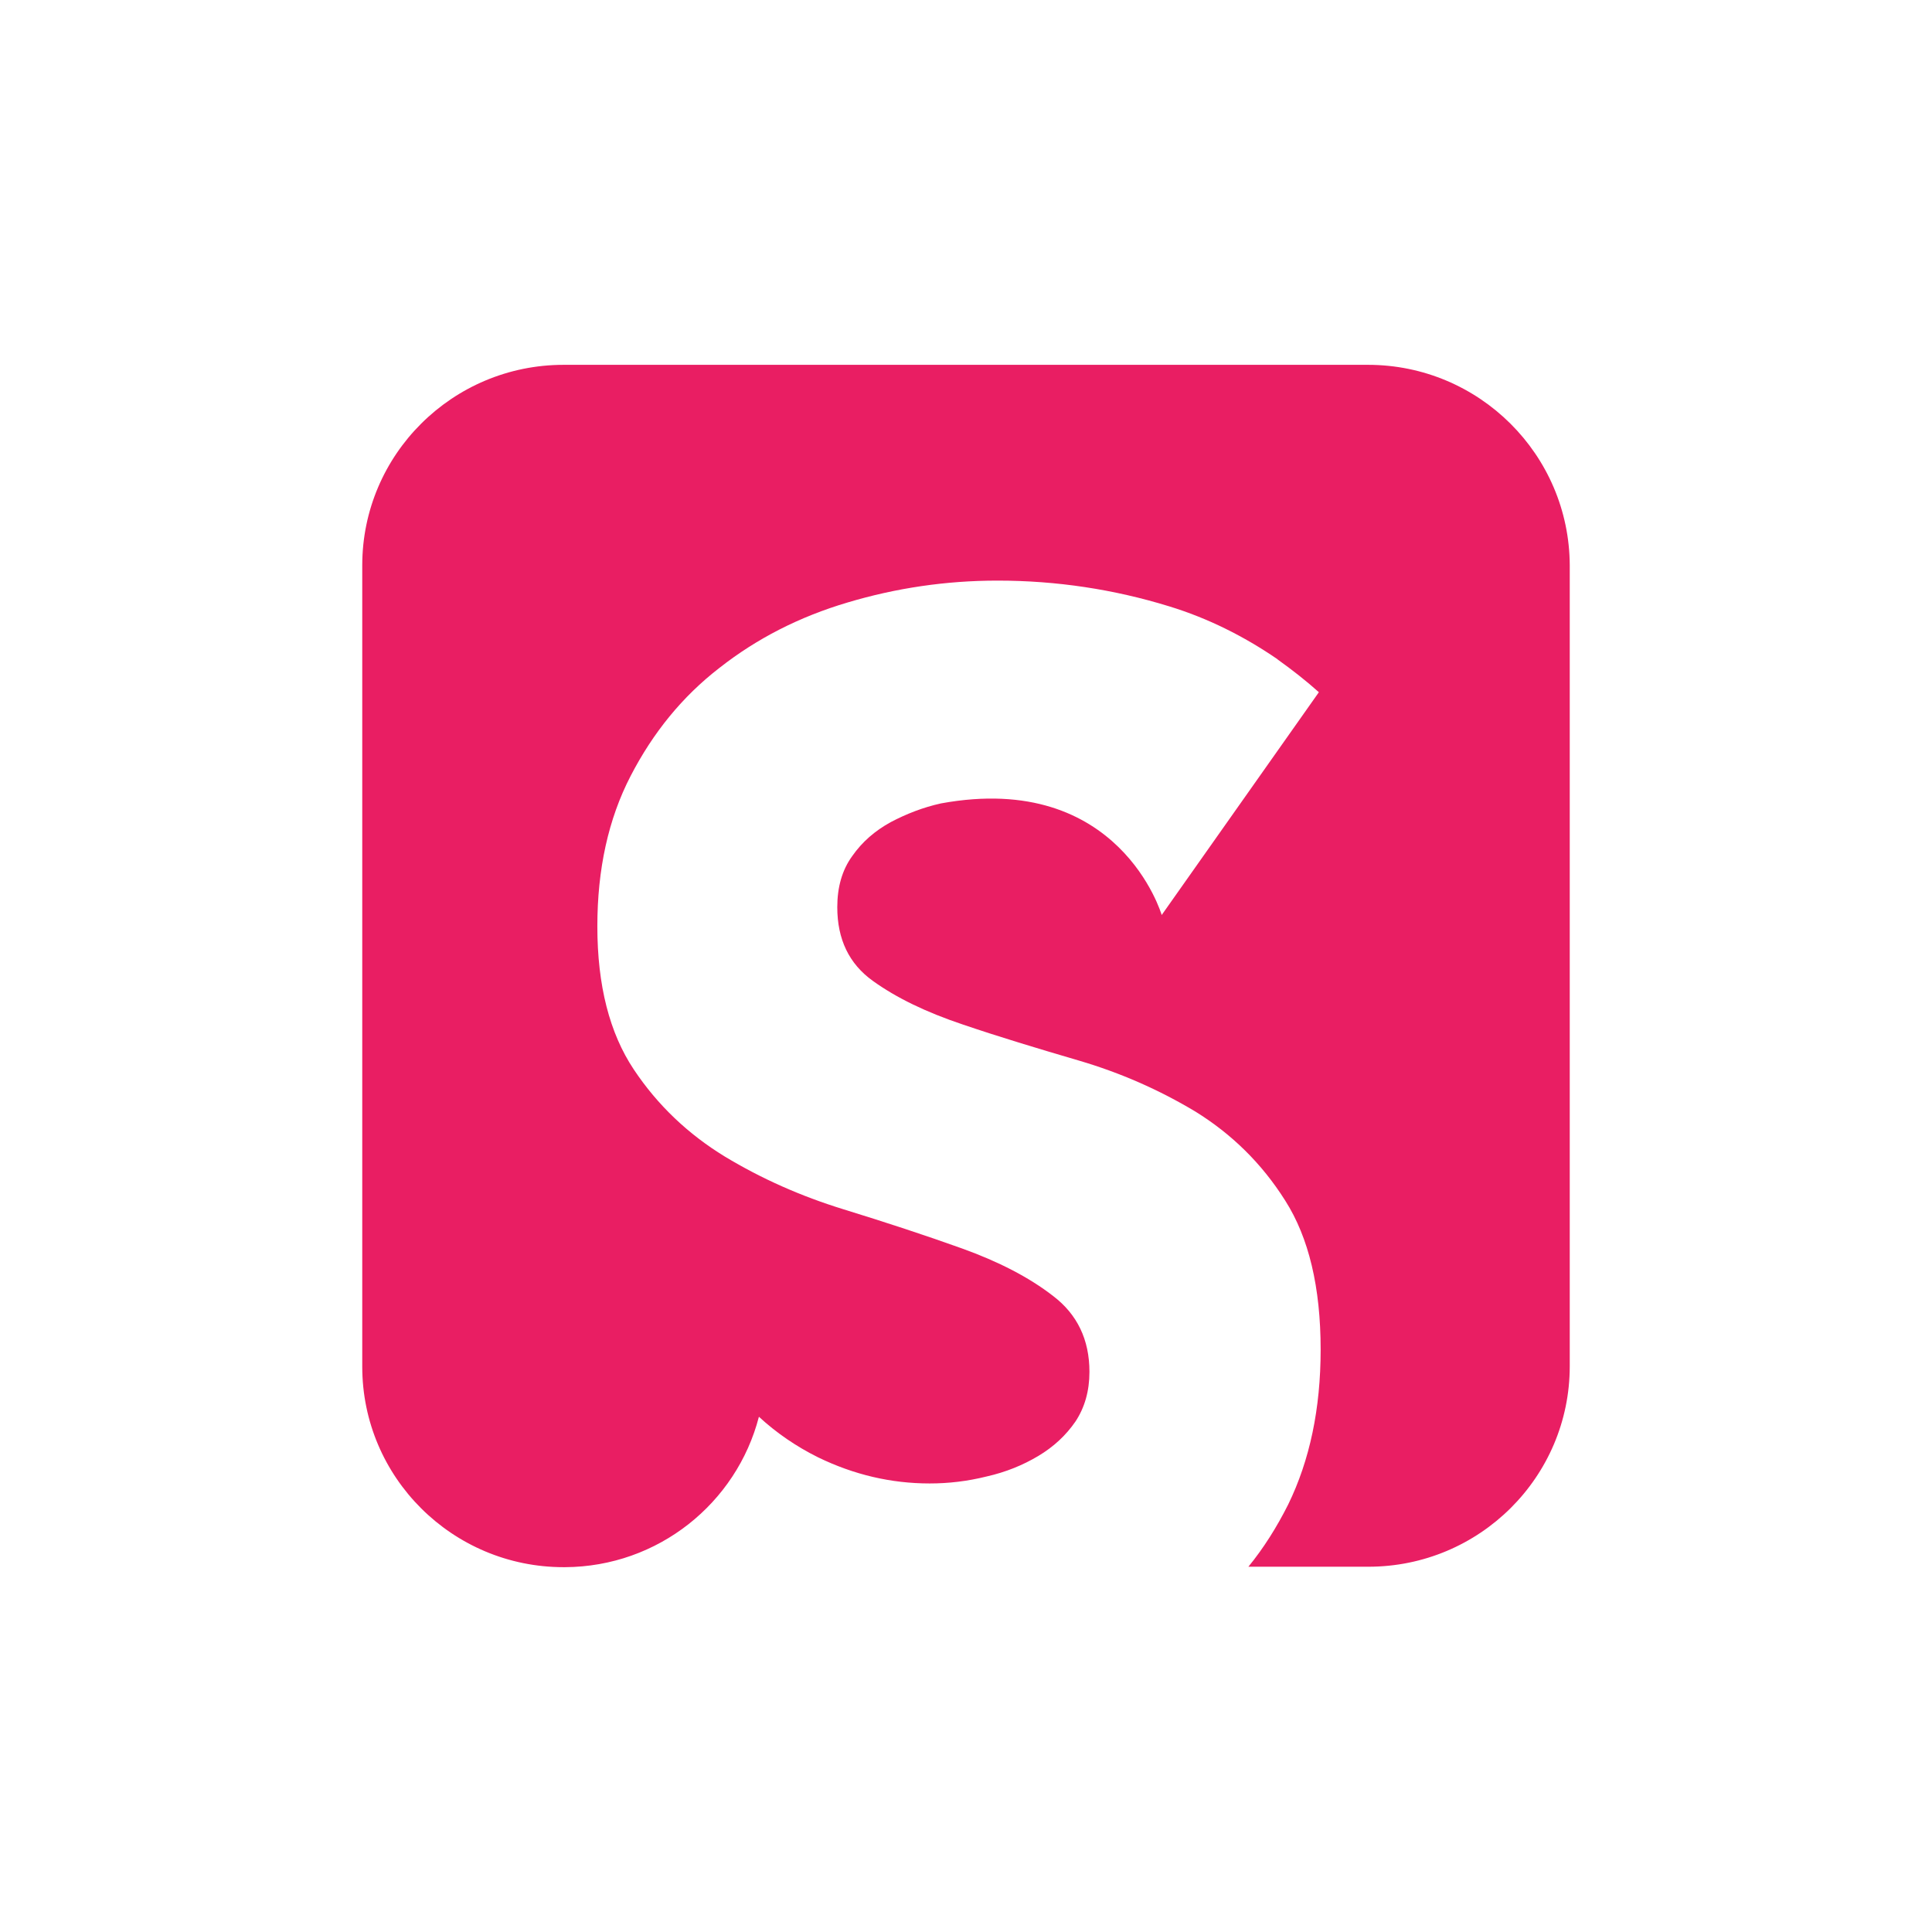 <svg width="48" height="48" viewBox="0 0 48 48" fill="none" xmlns="http://www.w3.org/2000/svg">
  <path d="M33.986 9.064H14.004C11.241 9.064 9 11.295 9 14.046V33.954C9 36.705 11.241 38.936 14.004 38.936H14.036C16.353 38.925 18.3 37.344 18.855 35.199C19.29 35.6 19.78 35.936 20.323 36.206C21.215 36.64 22.14 36.856 23.097 36.856C23.565 36.856 24.033 36.802 24.511 36.683C24.99 36.575 25.414 36.401 25.795 36.174C26.175 35.947 26.48 35.665 26.719 35.318C26.948 34.972 27.067 34.56 27.067 34.084C27.067 33.282 26.763 32.654 26.165 32.199C25.566 31.733 24.805 31.343 23.902 31.018C22.999 30.694 22.009 30.369 20.954 30.044C19.899 29.719 18.92 29.285 18.006 28.733C17.104 28.181 16.342 27.466 15.744 26.567C15.146 25.668 14.841 24.487 14.841 23.014C14.841 21.596 15.113 20.35 15.668 19.278C16.223 18.205 16.951 17.306 17.876 16.592C18.801 15.866 19.856 15.324 21.063 14.967C22.26 14.61 23.5 14.425 24.783 14.425C26.252 14.425 27.677 14.642 29.047 15.064C30.004 15.357 30.896 15.801 31.734 16.375L31.745 16.386C32.093 16.635 32.441 16.906 32.767 17.198L28.862 22.733C28.862 22.733 27.818 19.148 23.38 19.96C22.934 20.058 22.521 20.22 22.129 20.426C21.738 20.642 21.422 20.913 21.172 21.271C20.922 21.617 20.802 22.04 20.802 22.538C20.802 23.339 21.096 23.946 21.683 24.368C22.27 24.791 23.01 25.148 23.913 25.451C24.805 25.755 25.773 26.047 26.806 26.35C27.84 26.654 28.797 27.076 29.7 27.617C30.592 28.17 31.342 28.895 31.93 29.827C32.517 30.748 32.811 31.982 32.811 33.531C32.811 35.004 32.539 36.282 32.006 37.376C31.723 37.939 31.397 38.459 31.016 38.925H33.996C36.759 38.925 39 36.694 39 33.943V14.046C38.989 11.295 36.748 9.064 33.986 9.064Z" fill="#E91E63"/>
</svg>
